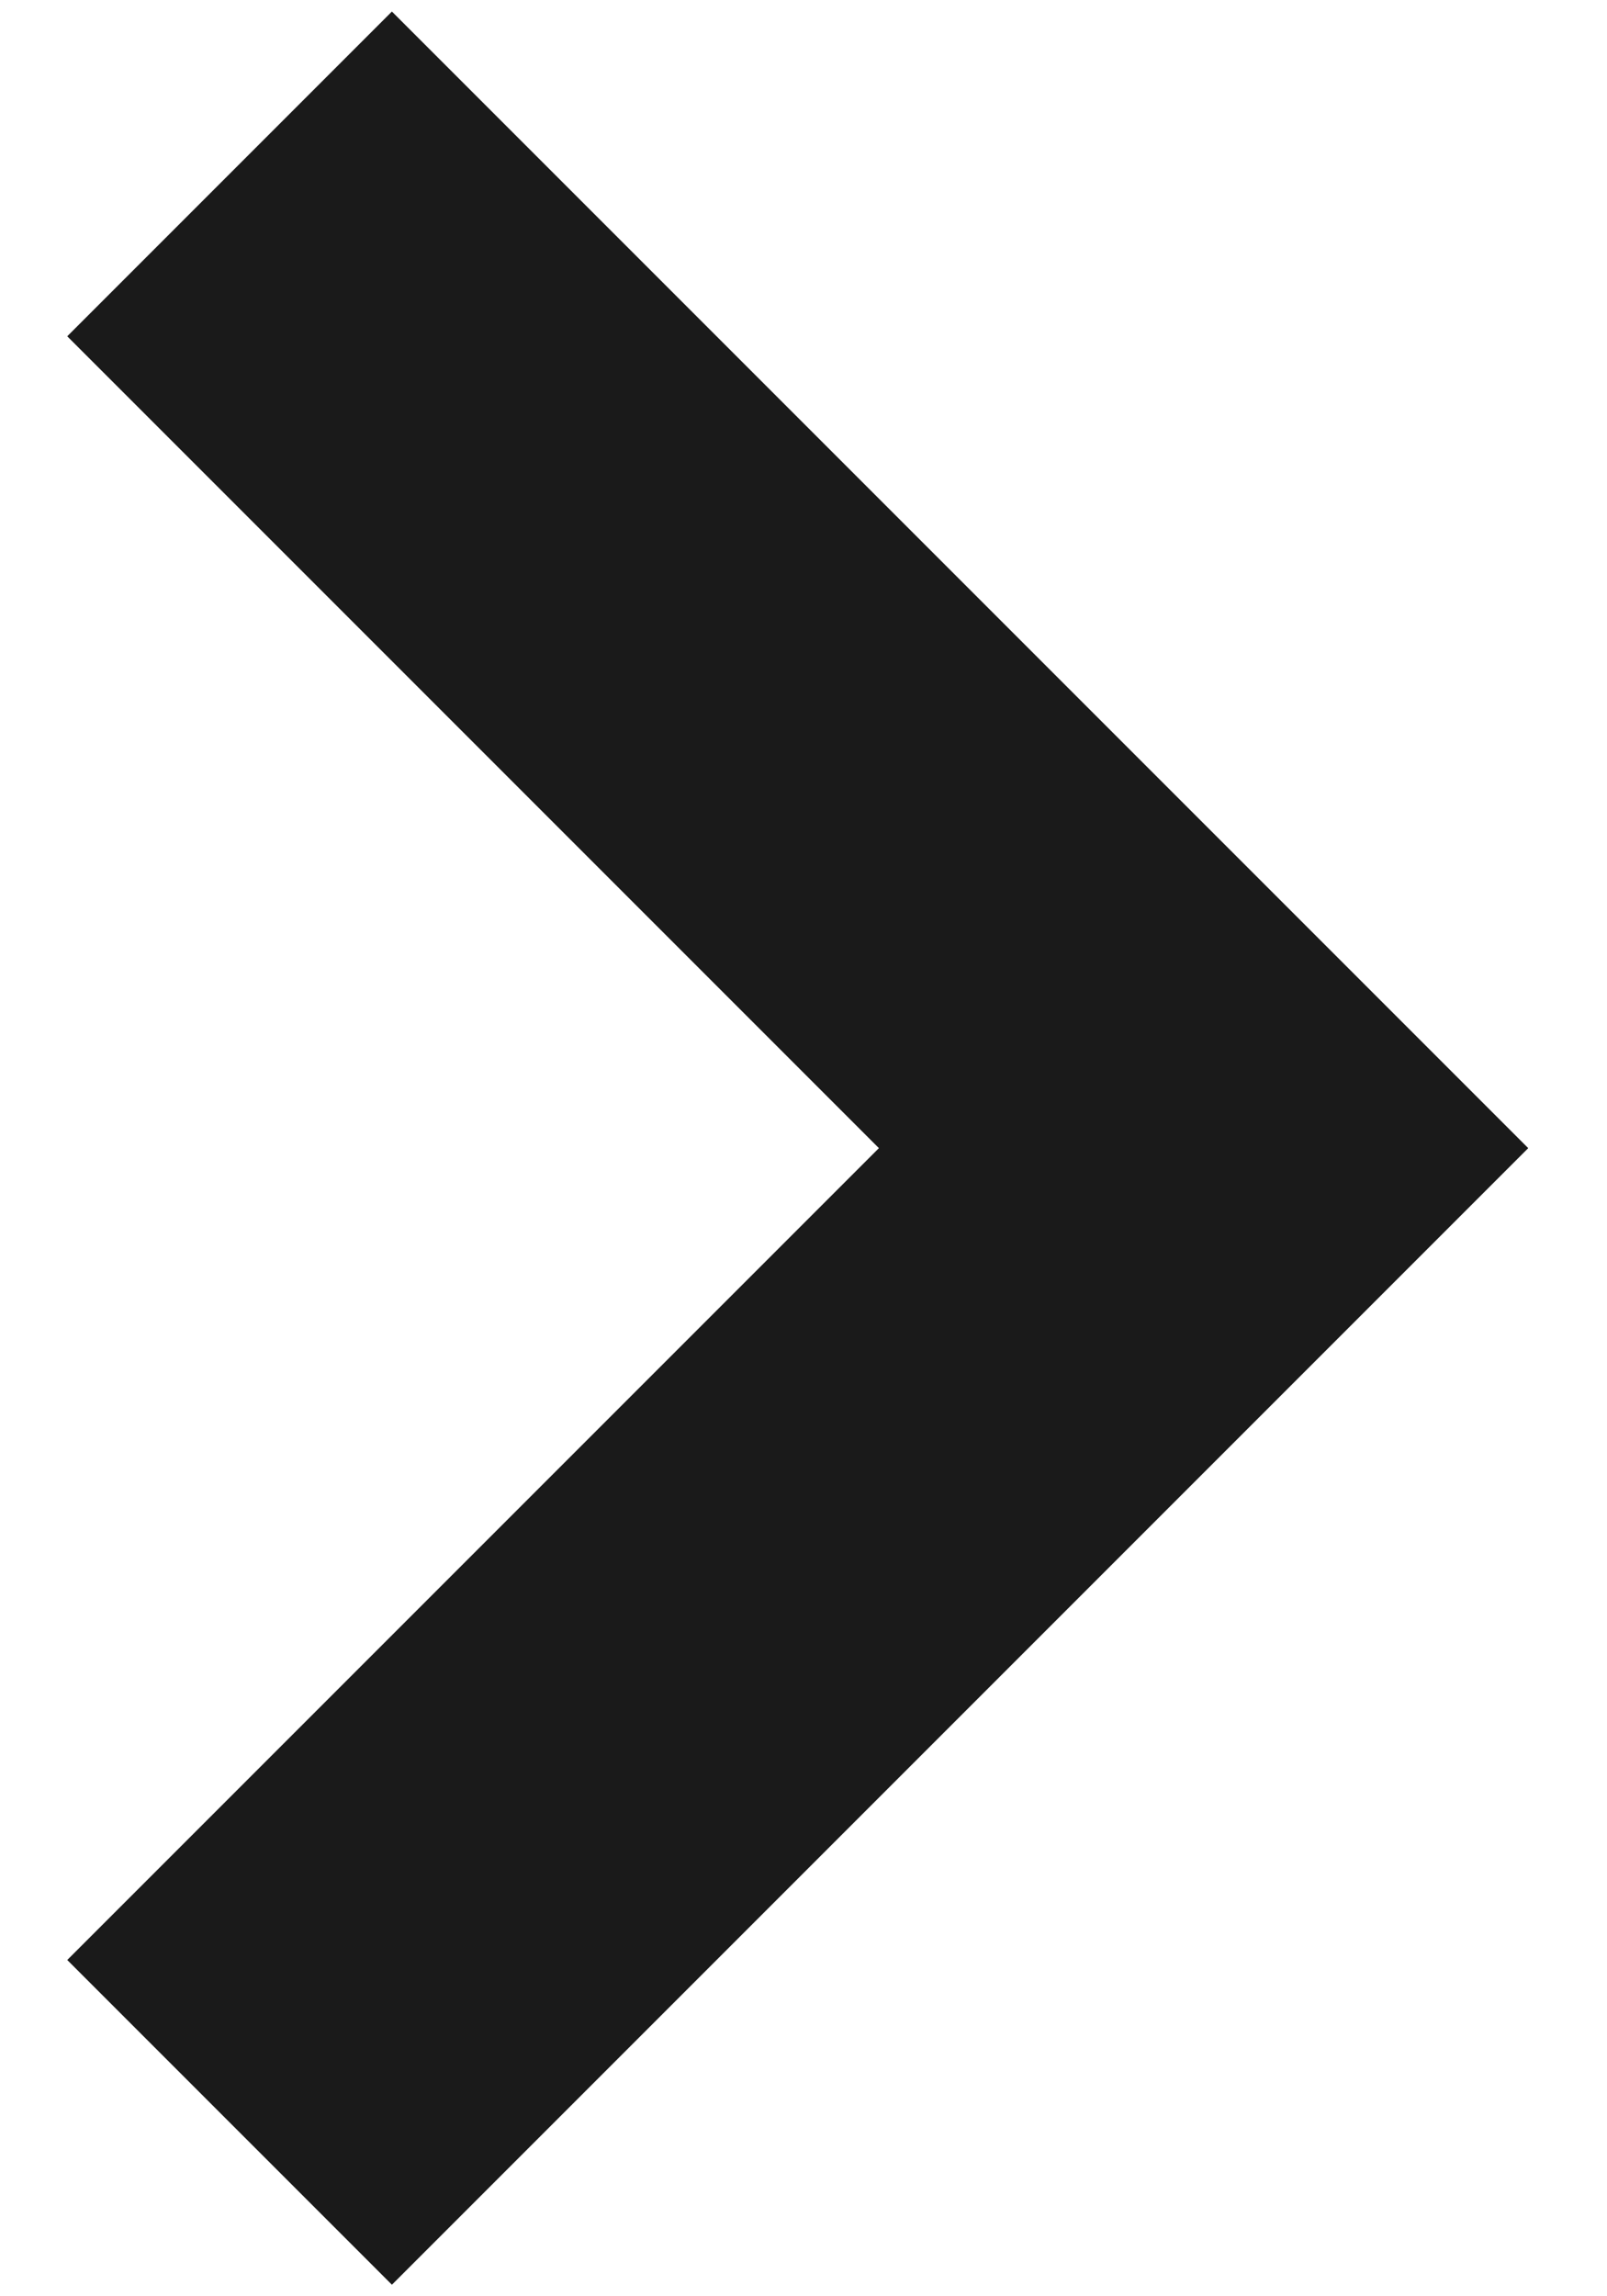 <?xml version="1.0" encoding="UTF-8"?>
<svg width="7px" height="10px" viewBox="0 0 7 10" version="1.1" xmlns="http://www.w3.org/2000/svg" xmlns:xlink="http://www.w3.org/1999/xlink">
    <title>5515877B-9969-473C-B6AE-F36C9080B5F8</title>
    <g id="Design" stroke="none" stroke-width="1" fill="none" fill-rule="evenodd">
        <g id="Homepage-Final" transform="translate(-1108, -1148)" stroke="#1A1A1A" stroke-width="2">
            <g id="Group-5" transform="translate(1027, 1145)">
                <polyline id="Chevron_right" transform="translate(82, 8) rotate(-45) translate(-82, -8) " points="85 5 85 11 79 11"></polyline>
            </g>
        </g>
    </g>
</svg>